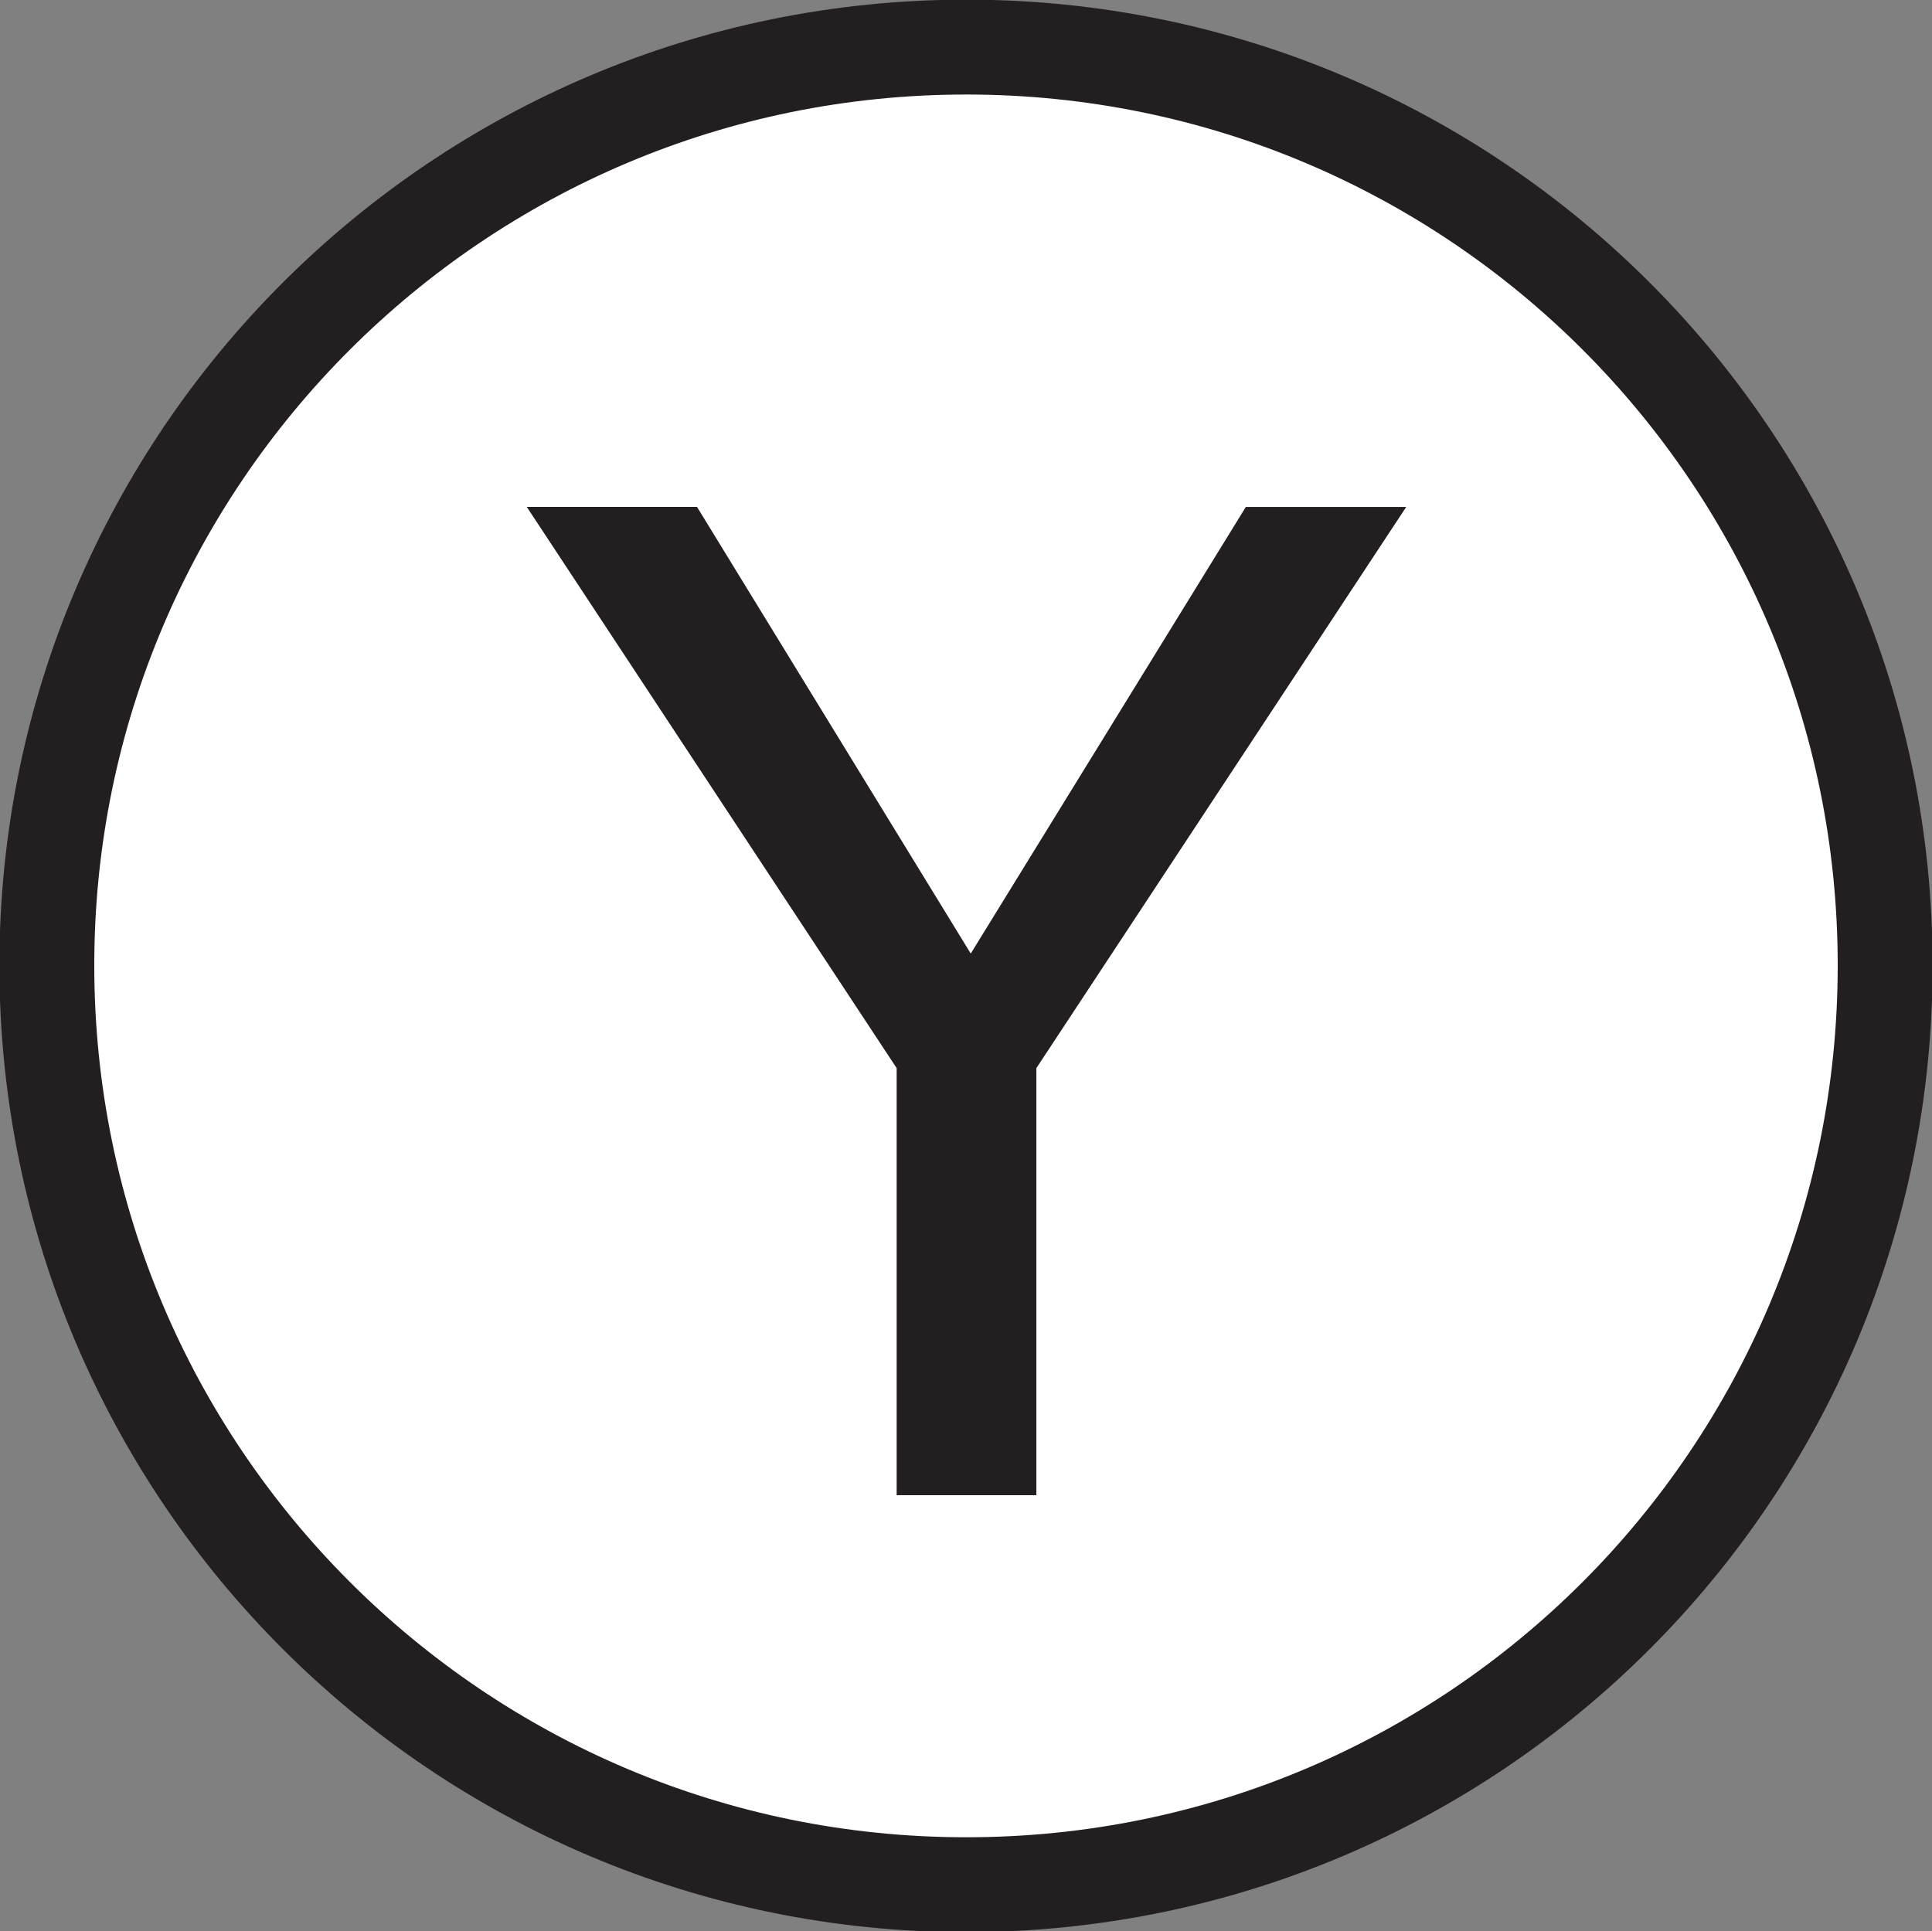 <?xml version="1.0" encoding="UTF-8" standalone="no"?>
<!-- Created with Inkscape (http://www.inkscape.org/) -->

<svg
   xmlns:dc="http://purl.org/dc/elements/1.1/"
   xmlns:cc="http://creativecommons.org/ns#"
   xmlns:rdf="http://www.w3.org/1999/02/22-rdf-syntax-ns#"
   xmlns:svg="http://www.w3.org/2000/svg"
   xmlns="http://www.w3.org/2000/svg"
   xmlns:sodipodi="http://sodipodi.sourceforge.net/DTD/sodipodi-0.dtd"
   xmlns:inkscape="http://www.inkscape.org/namespaces/inkscape"
   width="63.5mm"
   height="63.484mm"
   viewBox="0 0 63.5 63.484"
   version="1.1"
   id="svg8"
   inkscape:version="0.92.3 (2405546, 2018-03-11)"
   sodipodi:docname="1.svg">
  <rect x="0" y="0" width="63.5" height="63.484" fill="#808080" stroke="none"/>
  <defs
     id="defs2" />
  <sodipodi:namedview
     id="base"
     pagecolor="#ffffff"
     bordercolor="#666666"
     borderopacity="1.0"
     inkscape:pageopacity="0.0"
     inkscape:pageshadow="2"
     inkscape:zoom="0.175"
     inkscape:cx="1505.6406"
     inkscape:cy="-1614.1369"
     inkscape:document-units="mm"
     inkscape:current-layer="layer1"
     showgrid="false"
     inkscape:window-width="1920"
     inkscape:window-height="1057"
     inkscape:window-x="-8"
     inkscape:window-y="-8"
     inkscape:window-maximized="1" />
  <g
     inkscape:label="Layer 1"
     inkscape:groupmode="layer"
     id="layer1"
     transform="translate(-445.464,-197.856)">
    <g
       id="g909"
       transform="matrix(11.595,0,0,11.595,-4719.671,-2768.877)">
      <g
         id="g1361"
         transform="matrix(0.353,0,0,-0.353,450.806,258.6)">
        <path
           d="m 0,0 c 0,4.07 -3.299,7.375 -7.379,7.375 -4.074,0 -7.383,-3.305 -7.383,-7.375 0,-4.078 3.309,-7.383 7.383,-7.383 C -3.299,-7.383 0,-4.078 0,0"
           style="fill:#ffffff;fill-opacity:1;fill-rule:nonzero;stroke:none"
           id="path1363"
           inkscape:connector-curvature="0" />
      </g>
      <g
         id="g1365"
         transform="matrix(0.353,0,0,-0.353,450.806,258.6)">
        <path
           d="m 0,0 c 0,4.07 -3.299,7.375 -7.379,7.375 -4.074,0 -7.383,-3.305 -7.383,-7.375 0,-4.078 3.309,-7.383 7.383,-7.383 C -3.299,-7.383 0,-4.078 0,0 Z"
           style="fill:none;stroke:#231f20;stroke-width:0.762;stroke-linecap:butt;stroke-linejoin:miter;stroke-miterlimit:4;stroke-dasharray:none;stroke-opacity:1"
           id="path1367"
           inkscape:connector-curvature="0" />
      </g>
      <g
         id="g1369"
         transform="matrix(0.353,0,0,-0.353,448.4,260.102)">
        <path
           d="m 0,0 h -1.122 v 3.43 l -2.97,4.507 h 1.367 L -0.527,4.35 1.682,7.937 H 2.97 L 0,3.43 Z"
           style="fill:#231f20;fill-opacity:1;fill-rule:nonzero;stroke:none"
           id="path1371"
           inkscape:connector-curvature="0" />
      </g>
    </g>
  </g>
</svg>
